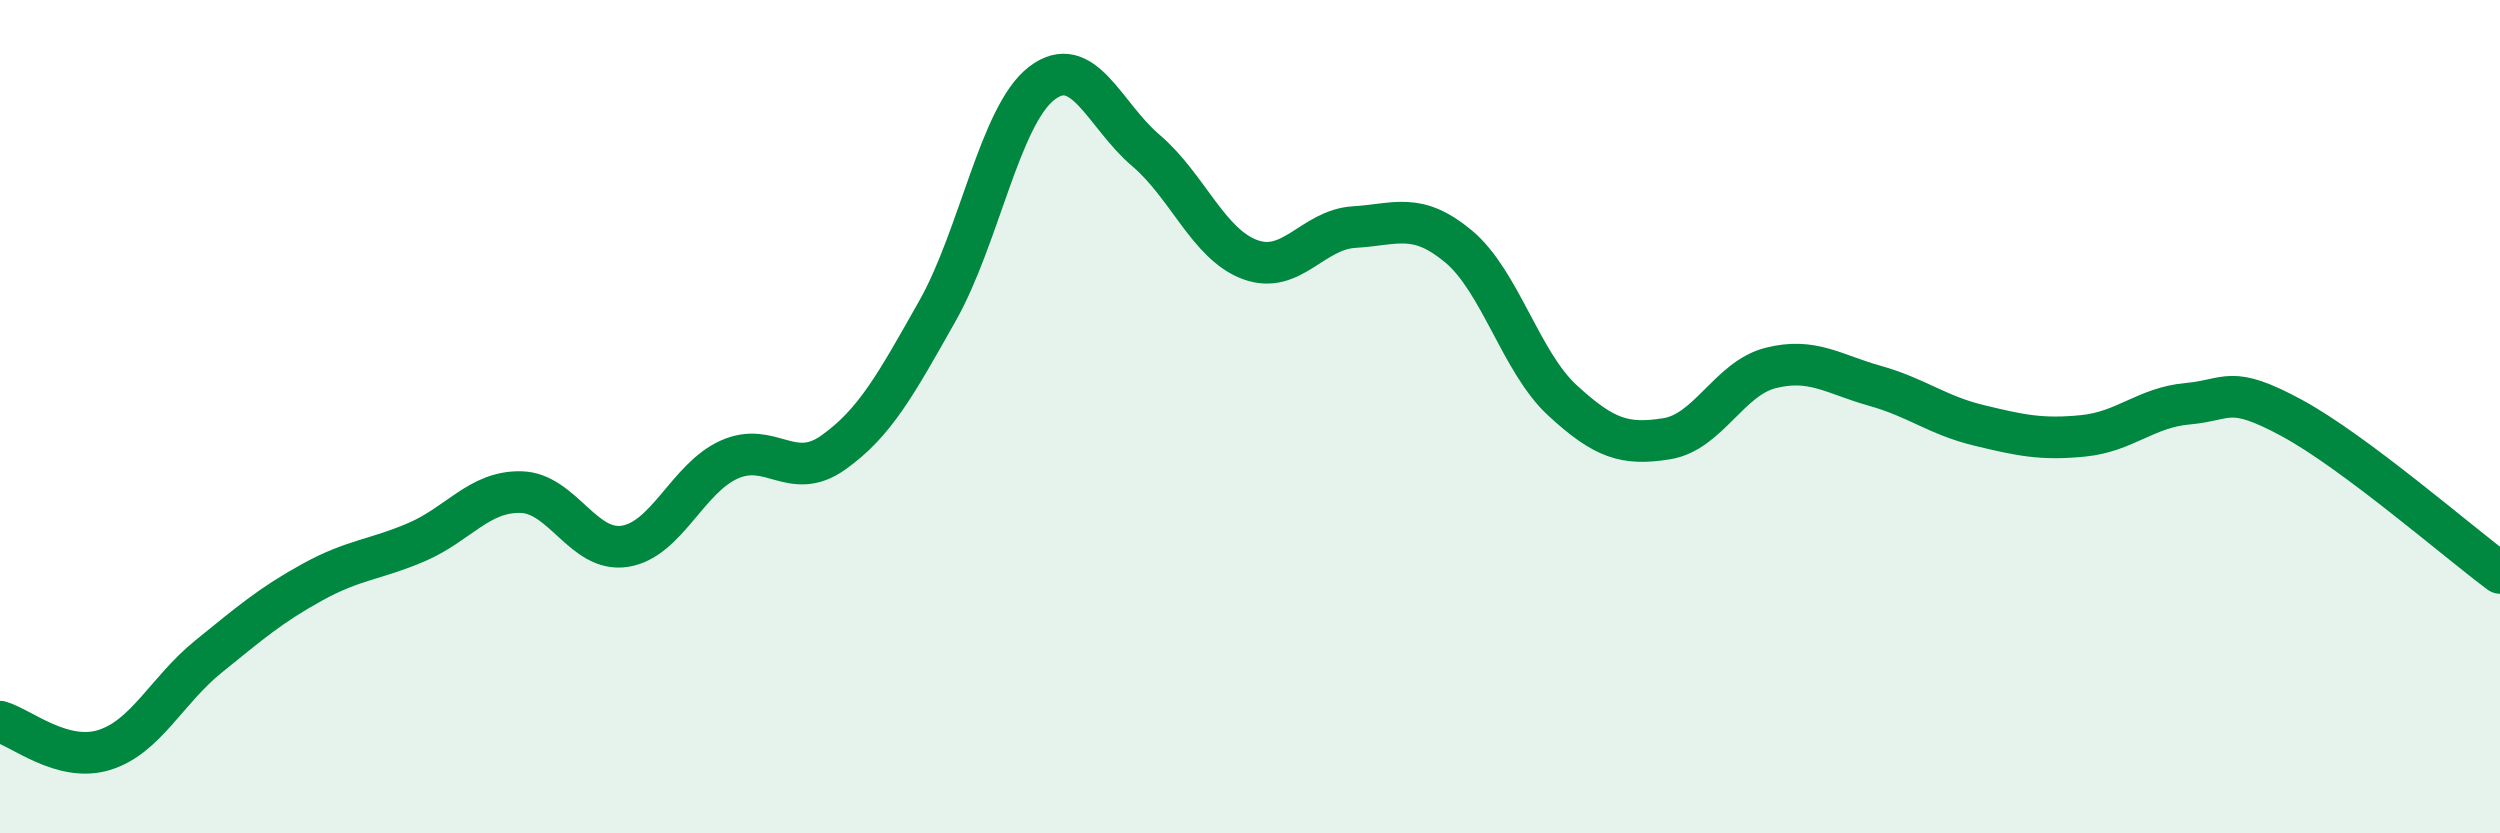 
    <svg width="60" height="20" viewBox="0 0 60 20" xmlns="http://www.w3.org/2000/svg">
      <path
        d="M 0,17.32 C 0.5,17.46 1.5,18.31 2.5,18 C 3.5,17.69 4,16.57 5,15.76 C 6,14.95 6.5,14.52 7.5,13.97 C 8.5,13.42 9,13.44 10,13.01 C 11,12.58 11.5,11.79 12.5,11.81 C 13.5,11.83 14,13.27 15,13.11 C 16,12.95 16.5,11.48 17.5,11.03 C 18.5,10.58 19,11.57 20,10.86 C 21,10.15 21.5,9.23 22.5,7.46 C 23.5,5.69 24,2.77 25,2 C 26,1.23 26.5,2.76 27.5,3.61 C 28.5,4.46 29,5.86 30,6.23 C 31,6.6 31.5,5.51 32.5,5.45 C 33.5,5.39 34,5.08 35,5.91 C 36,6.74 36.5,8.69 37.5,9.61 C 38.5,10.53 39,10.69 40,10.53 C 41,10.37 41.5,9.08 42.5,8.83 C 43.5,8.58 44,8.98 45,9.26 C 46,9.54 46.5,9.97 47.5,10.21 C 48.5,10.45 49,10.56 50,10.46 C 51,10.36 51.5,9.78 52.5,9.69 C 53.5,9.6 53.5,9.22 55,10.03 C 56.5,10.84 59,13.01 60,13.75L60 20L0 20Z"
        fill="#008740"
        opacity="0.1"
        stroke-linecap="round"
        stroke-linejoin="round"
      />
      <path
        d="M 0,17.32 C 0.5,17.46 1.5,18.31 2.5,18 C 3.5,17.69 4,16.57 5,15.76 C 6,14.95 6.5,14.52 7.5,13.97 C 8.5,13.42 9,13.44 10,13.01 C 11,12.58 11.5,11.79 12.5,11.81 C 13.5,11.83 14,13.27 15,13.11 C 16,12.95 16.5,11.48 17.5,11.03 C 18.5,10.58 19,11.57 20,10.86 C 21,10.15 21.5,9.23 22.5,7.46 C 23.5,5.69 24,2.77 25,2 C 26,1.23 26.5,2.76 27.5,3.61 C 28.5,4.46 29,5.86 30,6.23 C 31,6.6 31.5,5.51 32.5,5.45 C 33.5,5.39 34,5.08 35,5.91 C 36,6.74 36.5,8.69 37.5,9.61 C 38.5,10.53 39,10.69 40,10.53 C 41,10.37 41.5,9.08 42.5,8.83 C 43.5,8.58 44,8.98 45,9.26 C 46,9.54 46.5,9.97 47.5,10.21 C 48.5,10.45 49,10.56 50,10.46 C 51,10.36 51.5,9.78 52.5,9.69 C 53.5,9.6 53.5,9.22 55,10.03 C 56.5,10.84 59,13.01 60,13.75"
        stroke="#008740"
        stroke-width="1"
        fill="none"
        stroke-linecap="round"
        stroke-linejoin="round"
      />
    </svg>
  